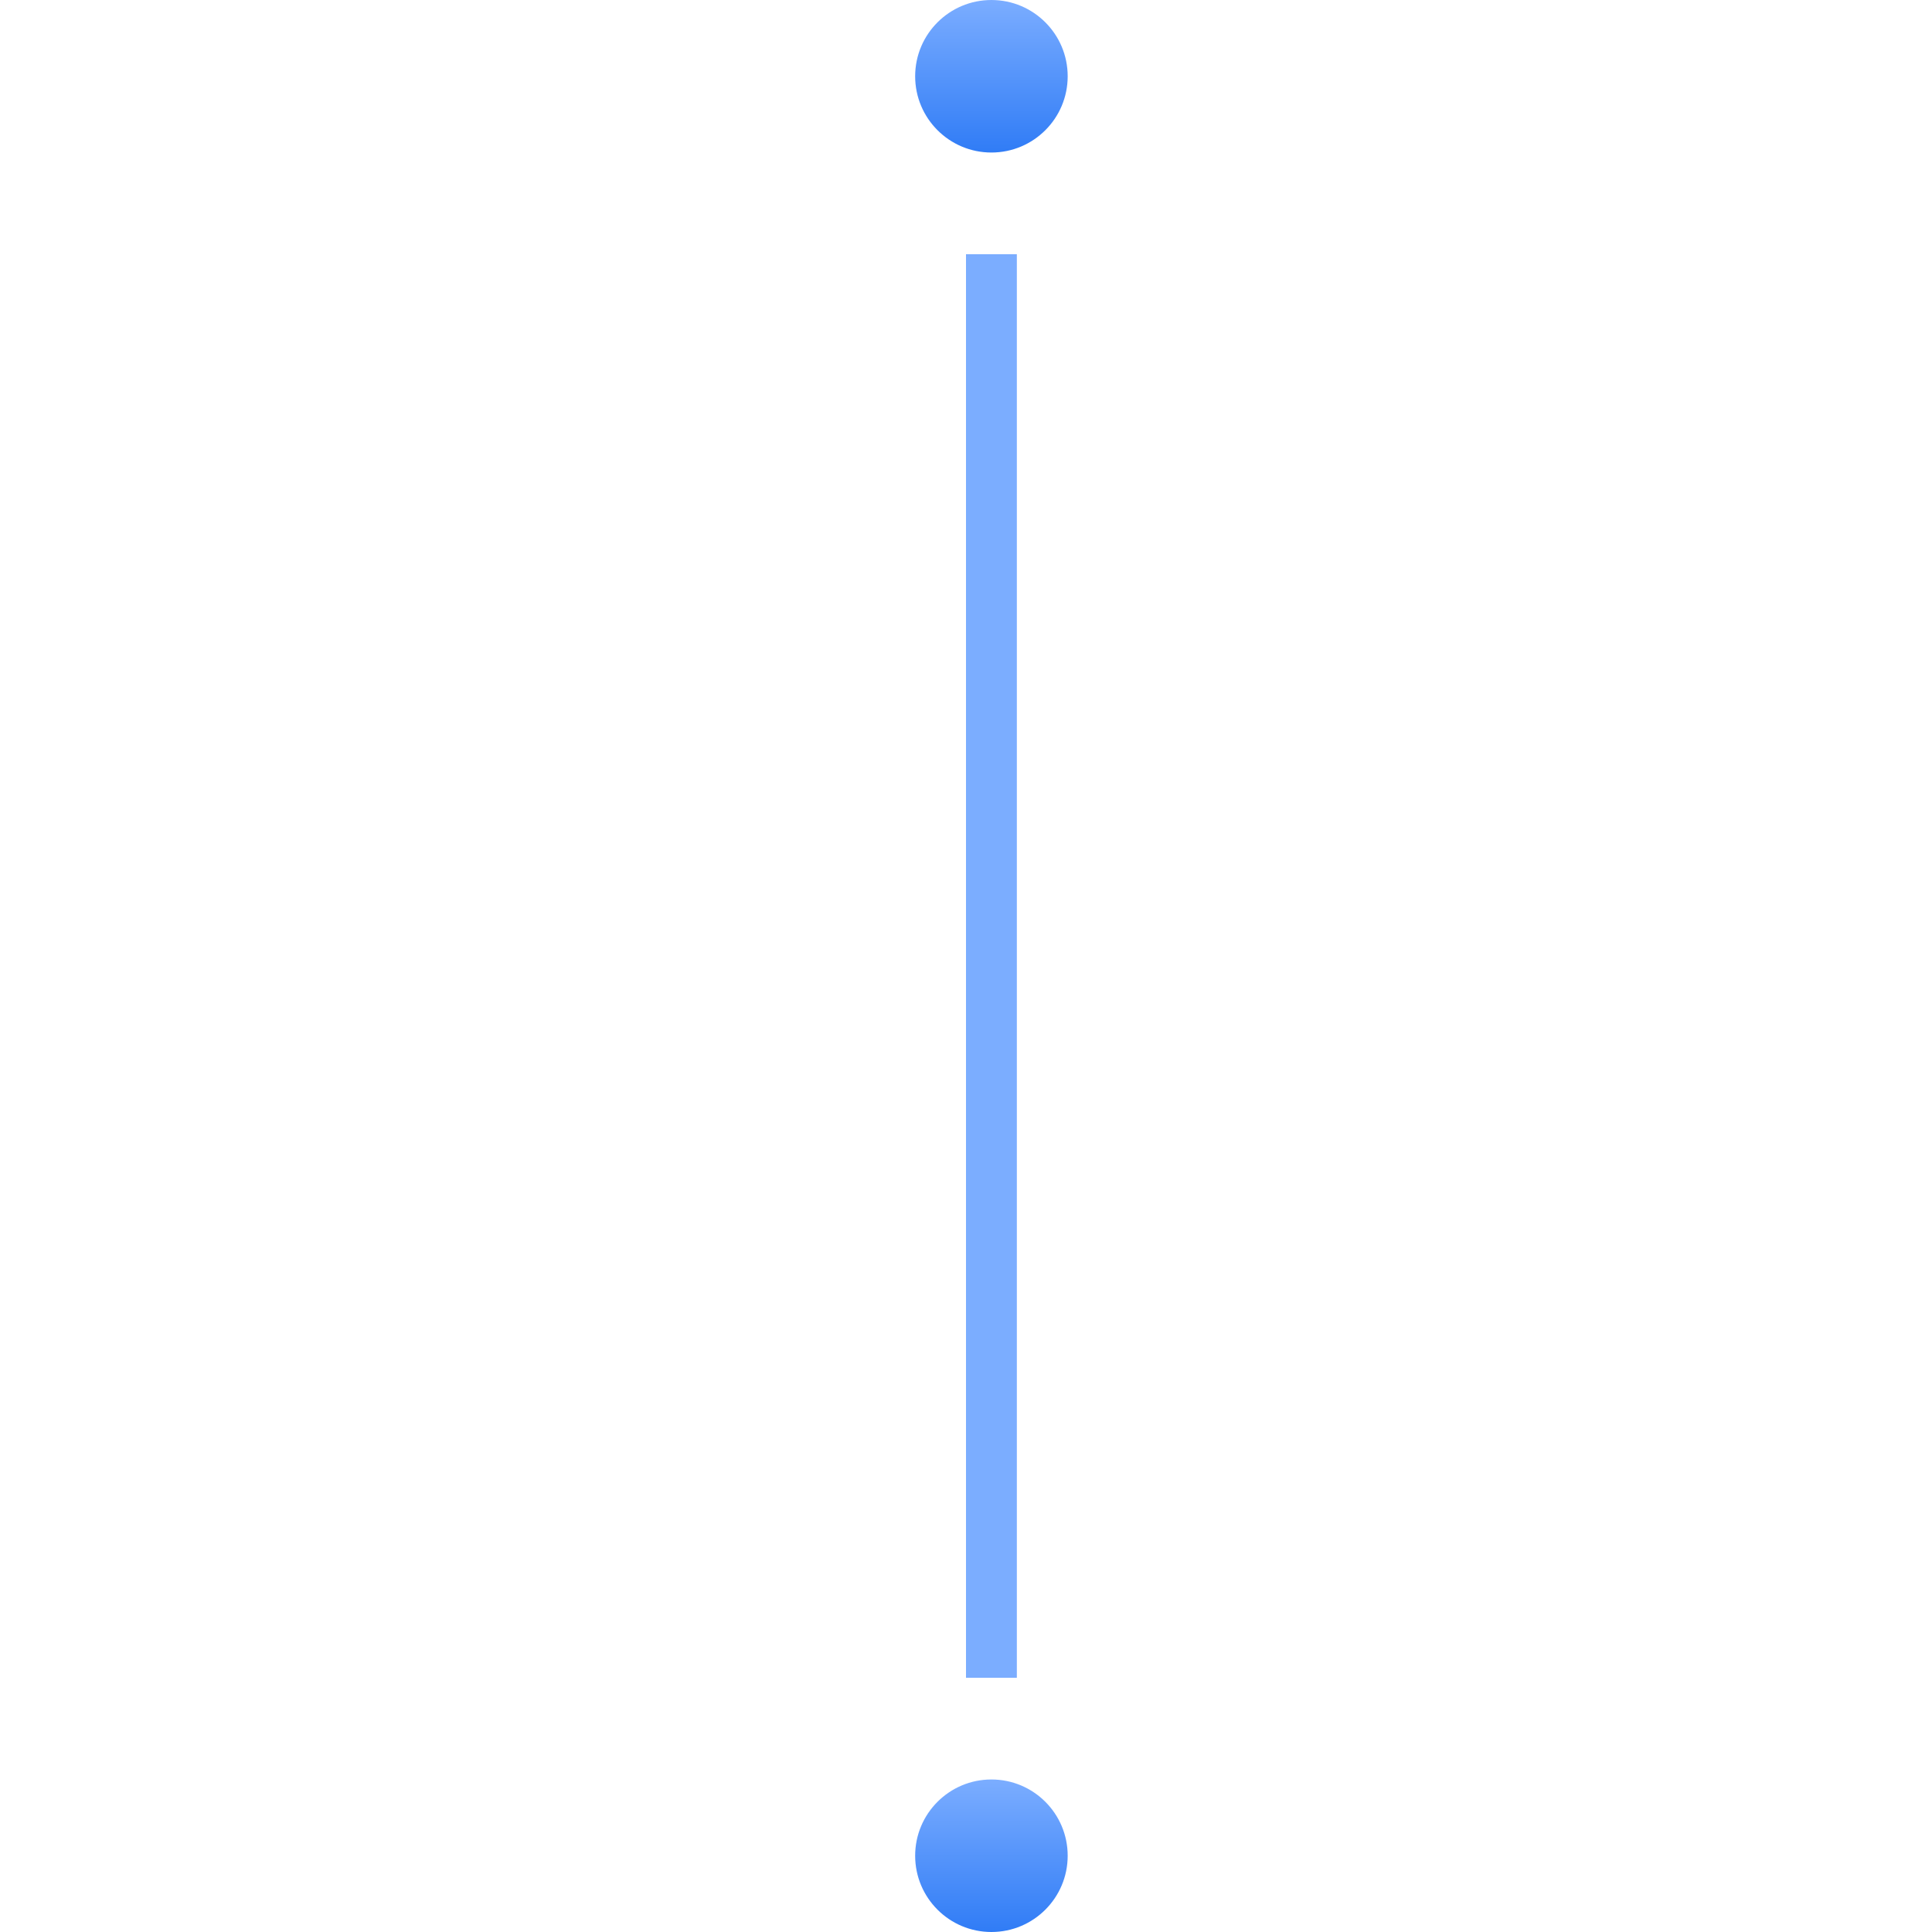 <?xml version="1.0" encoding="UTF-8"?> <svg xmlns="http://www.w3.org/2000/svg" width="38" height="38" viewBox="0 0 38 38" fill="none"><circle cx="19.5" cy="1.5" r="1.5" fill="url(#paint0_linear_318_1777)"></circle><circle cx="19.5" cy="36.5" r="1.5" fill="url(#paint1_linear_318_1777)"></circle><line x1="19.5" y1="5" x2="19.5" y2="33" stroke="url(#paint2_linear_318_1777)"></line><defs><linearGradient id="paint0_linear_318_1777" x1="19.5" y1="0" x2="19.5" y2="3" gradientUnits="userSpaceOnUse"><stop stop-color="#7BADFF"></stop><stop offset="1" stop-color="#307CF6"></stop></linearGradient><linearGradient id="paint1_linear_318_1777" x1="19.5" y1="35" x2="19.5" y2="38" gradientUnits="userSpaceOnUse"><stop stop-color="#7BADFF"></stop><stop offset="1" stop-color="#307CF6"></stop></linearGradient><linearGradient id="paint2_linear_318_1777" x1="19" y1="19" x2="18" y2="19" gradientUnits="userSpaceOnUse"><stop stop-color="#7BADFF"></stop><stop offset="1" stop-color="#307CF6"></stop></linearGradient></defs></svg> 